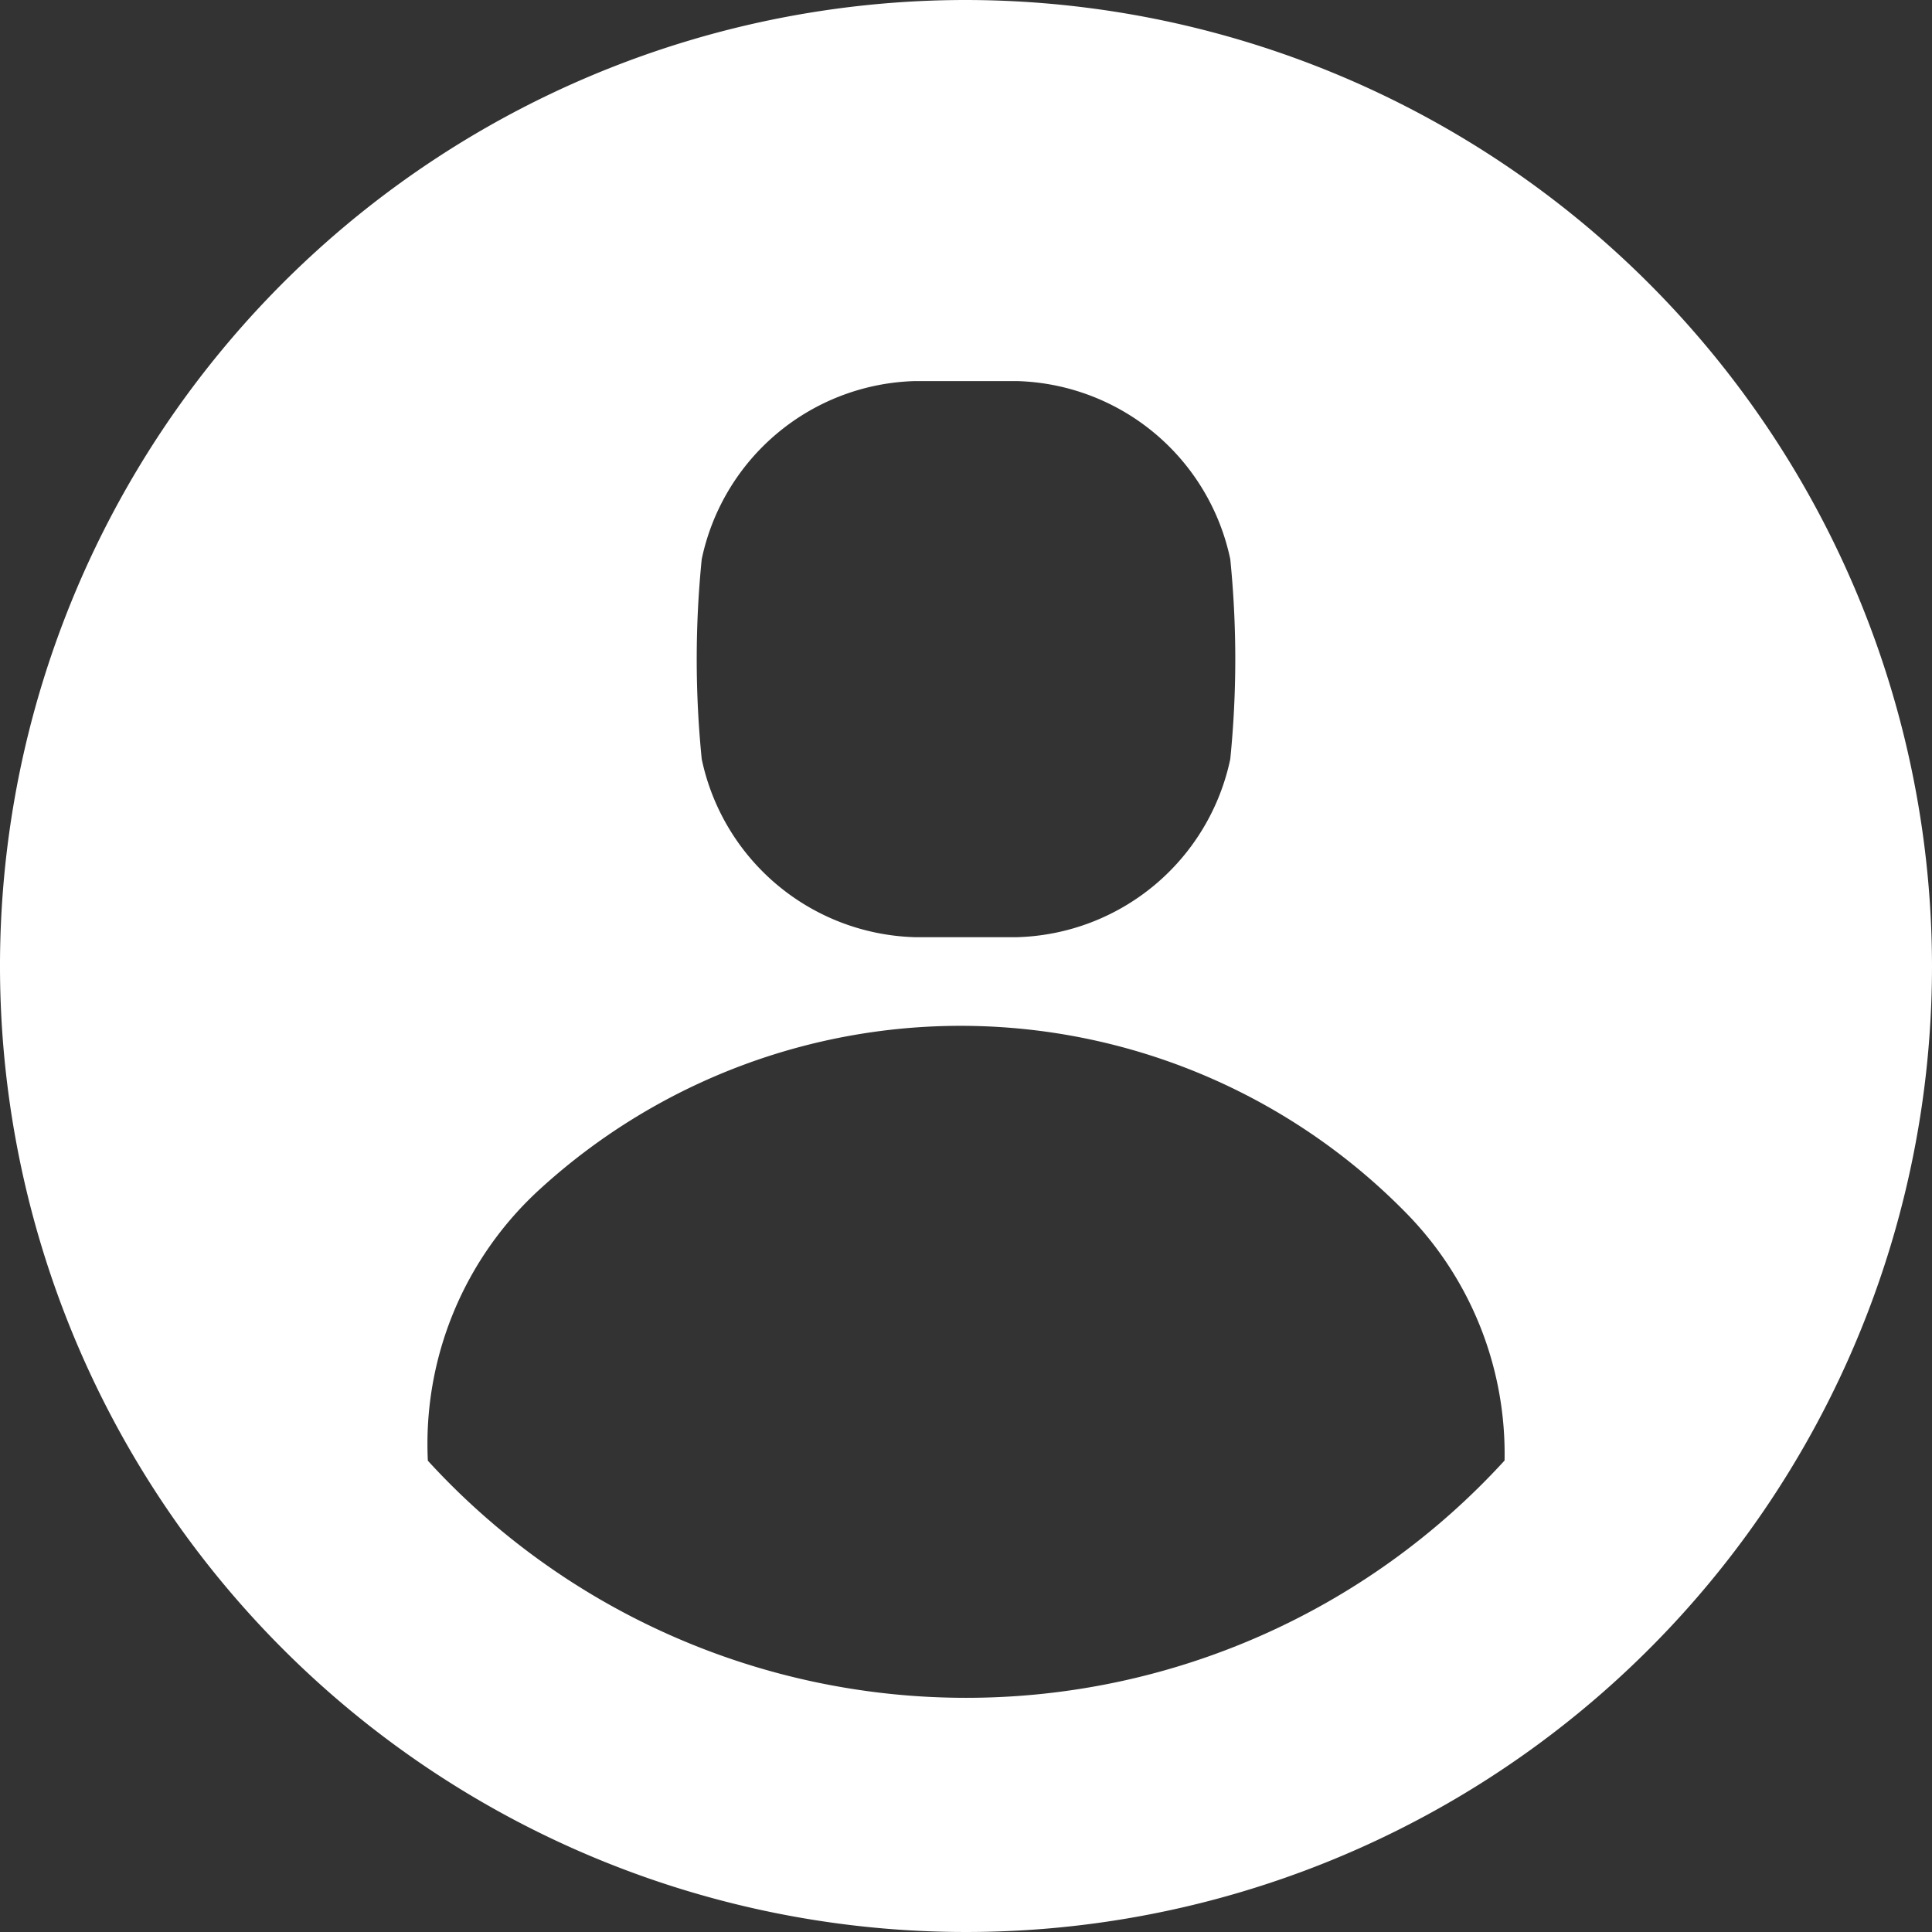 <svg id="Group_1514" data-name="Group 1514" xmlns="http://www.w3.org/2000/svg" xmlns:xlink="http://www.w3.org/1999/xlink" width="33" height="33" viewBox="0 0 33 33">
  <rect x="0" y="0" width="33" height="33" fill="#333333" stroke="none"/>
  <defs>
    <clipPath id="clip-path">
      <rect id="Rectangle_1477" data-name="Rectangle 1477" width="33" height="33" fill="none"/>
    </clipPath>
  </defs>
  <g id="Group_1513" data-name="Group 1513" clip-path="url(#clip-path)">
    <path id="Path_1167" data-name="Path 1167" d="M16.5,0A16.5,16.5,0,1,0,33,16.5,16.519,16.519,0,0,0,16.5,0M11.986,9.551a3.83,3.83,0,0,1,3.647-3.042h1.734a3.832,3.832,0,0,1,3.647,3.042,17.093,17.093,0,0,1,0,3.415,3.833,3.833,0,0,1-3.647,3.042H15.633a3.833,3.833,0,0,1-3.647-3.042,17.093,17.093,0,0,1,0-3.415M16.5,29a12.452,12.452,0,0,1-9.192-4.05,5.889,5.889,0,0,1,1.918-4.642,10.653,10.653,0,0,1,14.8.419,5.869,5.869,0,0,1,1.673,4.22A12.452,12.452,0,0,1,16.5,29" fill="#ffffff"/>
  </g>
</svg>
